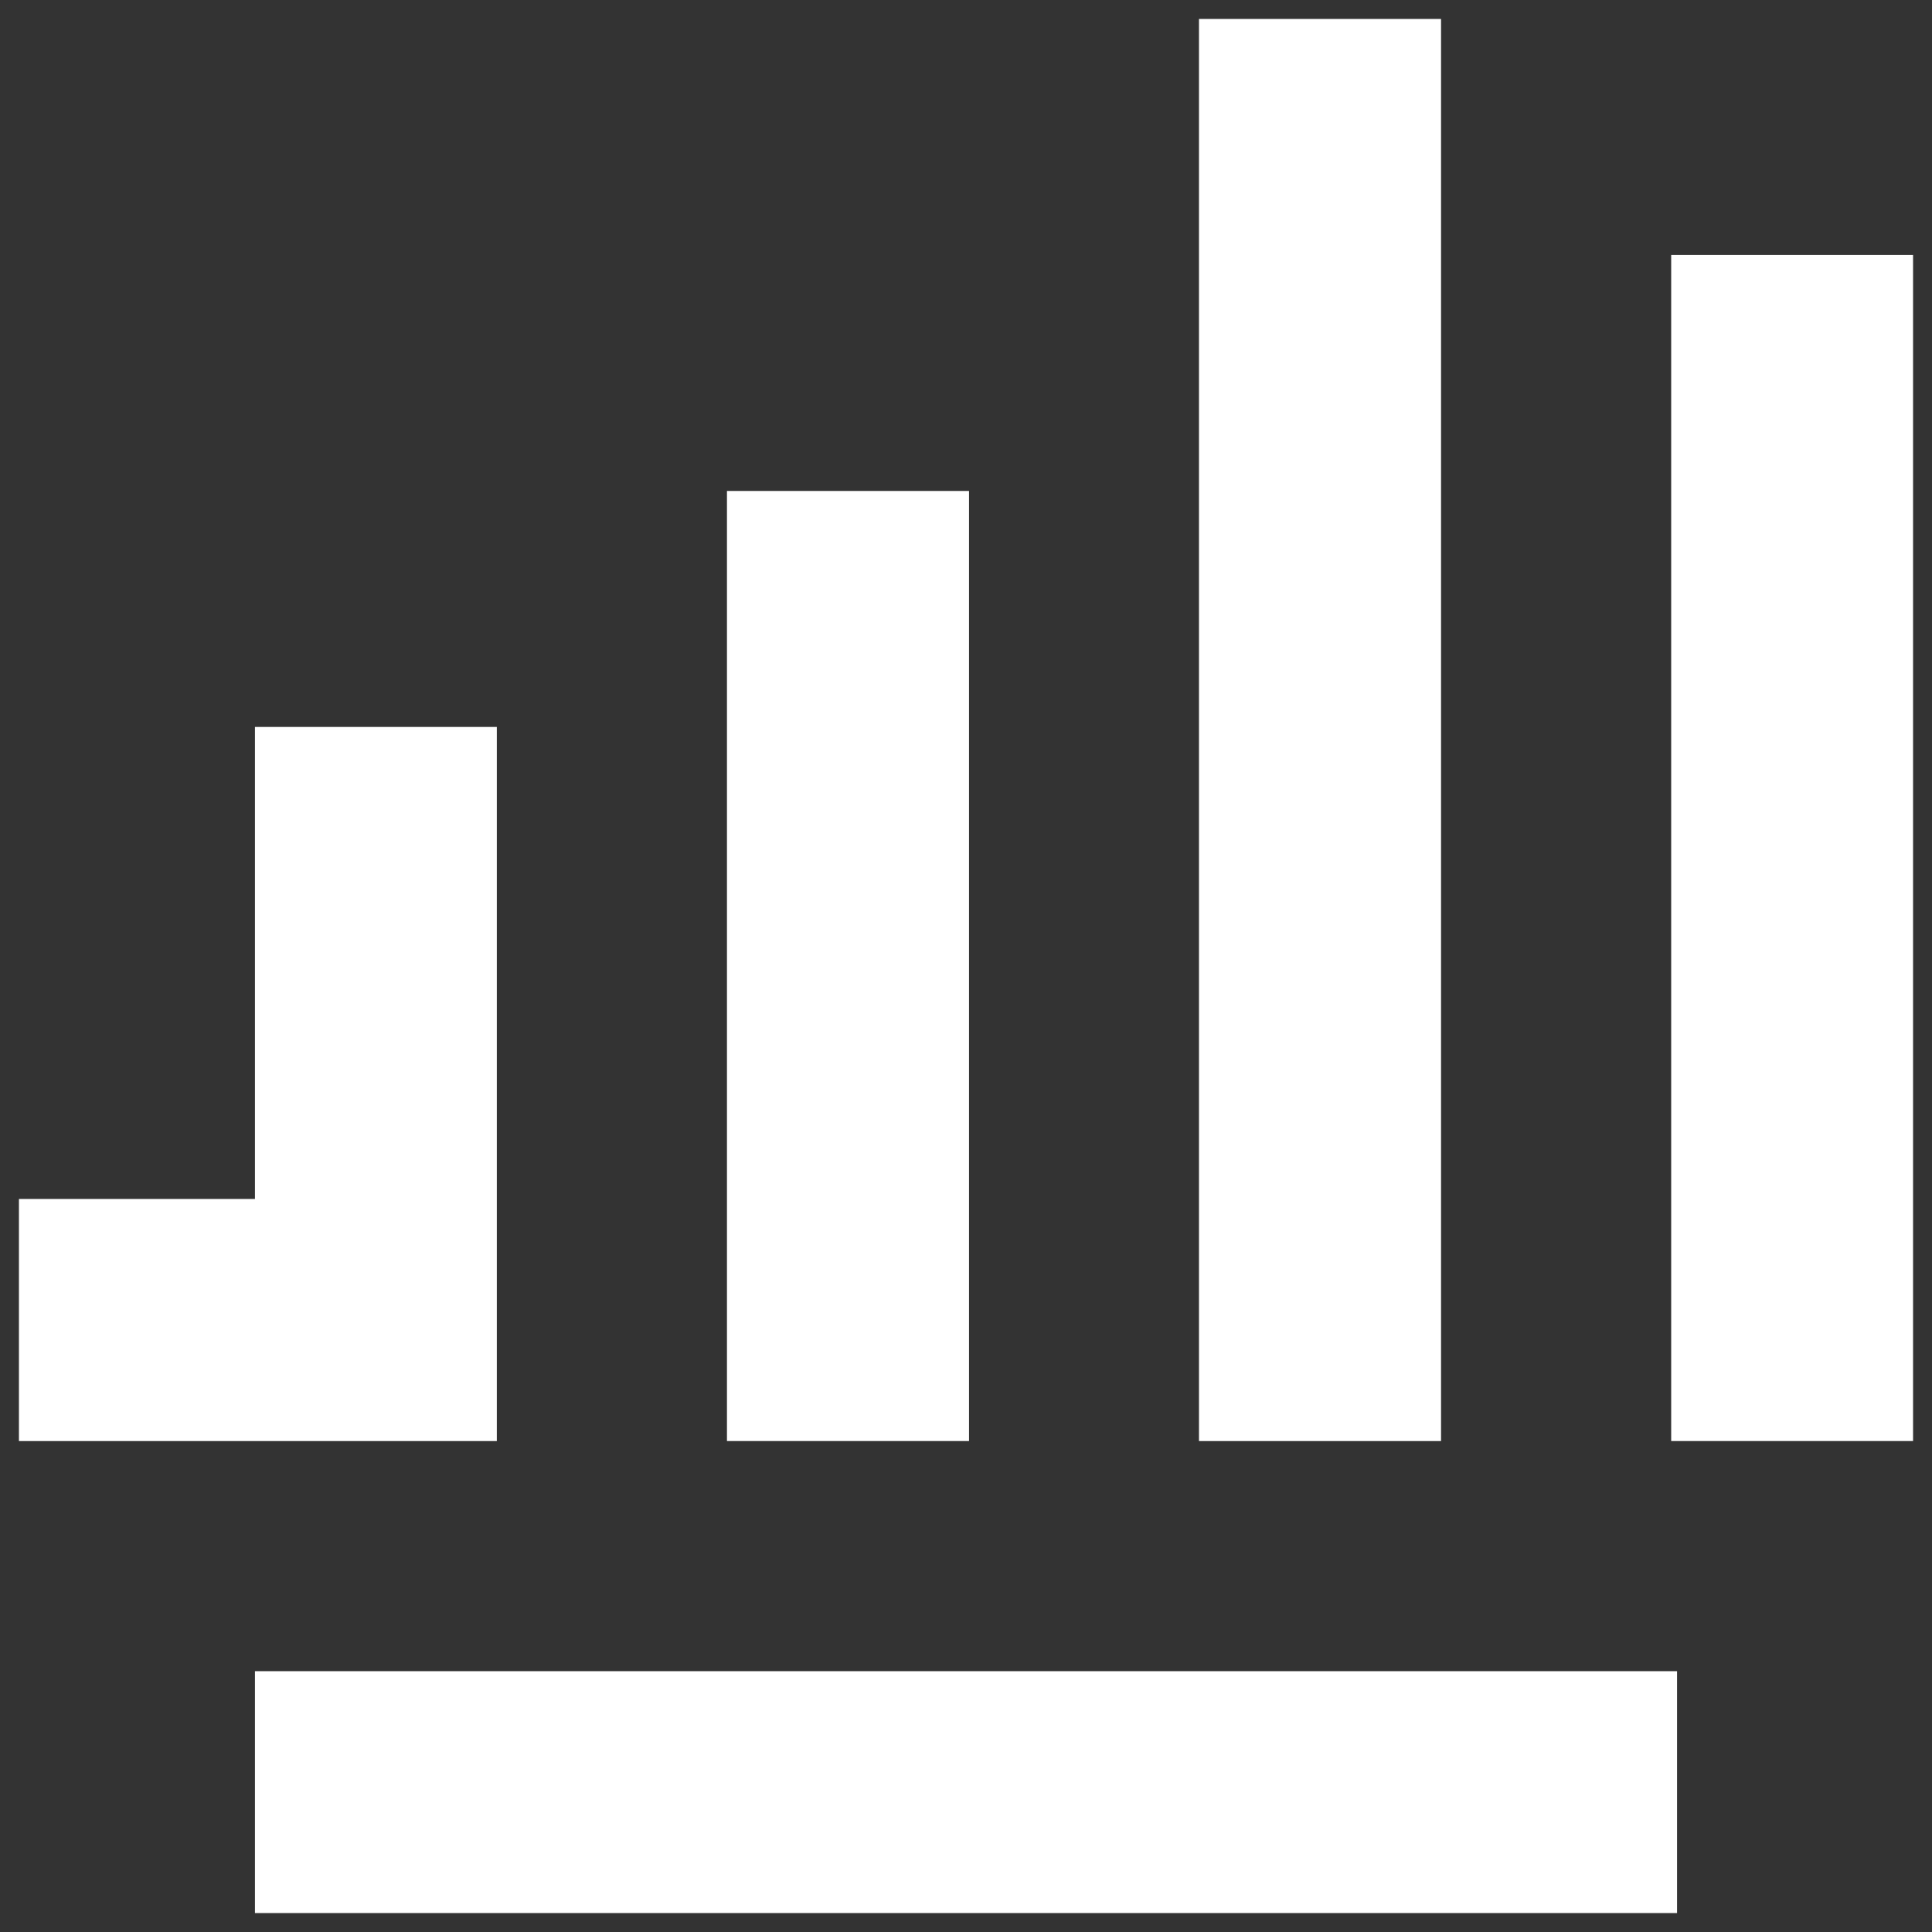 <svg id="Laag_1" data-name="Laag 1" xmlns="http://www.w3.org/2000/svg" xmlns:xlink="http://www.w3.org/1999/xlink" viewBox="0 0 102 102"><rect x="0" y="0" width="102" height="102" fill="#333333" stroke="none"/><defs><style>.cls-1{fill:none;}.cls-2{clip-path:url(#clip-path);}.cls-3{fill:#fff;}</style><clipPath id="clip-path"><rect class="cls-1" x="1" y="1" width="100" height="100"/></clipPath></defs><g class="cls-2"><polygon class="cls-3" points="13.78 76.08 26.23 76.08 26.23 63.62 26.23 63.3 26.23 51.16 26.23 50.84 26.23 38.38 13.46 38.38 13.46 50.84 13.46 51.16 13.46 63.3 1 63.3 1 76.08 13.46 76.08 13.78 76.08 13.78 76.08"/><polygon class="cls-3" points="51.16 63.62 51.16 63.3 51.16 51.16 51.16 50.84 51.16 38.7 51.16 38.38 51.16 25.92 38.38 25.92 38.38 38.38 38.38 38.7 38.38 50.84 38.38 51.16 38.38 63.3 38.38 63.62 38.38 76.08 51.16 76.08 51.16 63.62 51.16 63.62"/><polygon class="cls-3" points="76.08 63.62 76.08 63.3 76.08 51.16 76.08 50.84 76.08 38.7 76.08 38.38 76.08 26.23 76.08 25.92 76.08 13.77 76.08 13.46 76.08 1 63.3 1 63.3 13.46 63.3 13.77 63.3 25.92 63.3 26.23 63.3 38.38 63.3 38.7 63.3 50.84 63.3 51.16 63.3 63.3 63.3 63.62 63.3 76.08 76.08 76.08 76.08 63.62 76.08 63.62"/></g><polygon class="cls-3" points="75.77 88.23 63.62 88.23 63.3 88.23 51.16 88.23 50.84 88.23 38.7 88.23 38.38 88.23 26.23 88.23 25.92 88.23 13.46 88.23 13.46 101 25.92 101 26.23 101 38.38 101 38.7 101 50.84 101 51.16 101 63.3 101 63.62 101 75.77 101 76.08 101 88.54 101 88.54 88.23 76.08 88.23 75.77 88.23 75.77 88.23"/><polygon class="cls-3" points="88.23 13.46 88.23 25.92 88.23 26.23 88.23 38.38 88.23 38.7 88.23 50.84 88.23 51.16 88.23 63.3 88.23 63.62 88.23 76.08 101 76.08 101 63.62 101 63.3 101 51.16 101 50.84 101 38.7 101 38.38 101 26.23 101 25.92 101 13.46 88.23 13.46 88.23 13.46"/></svg>